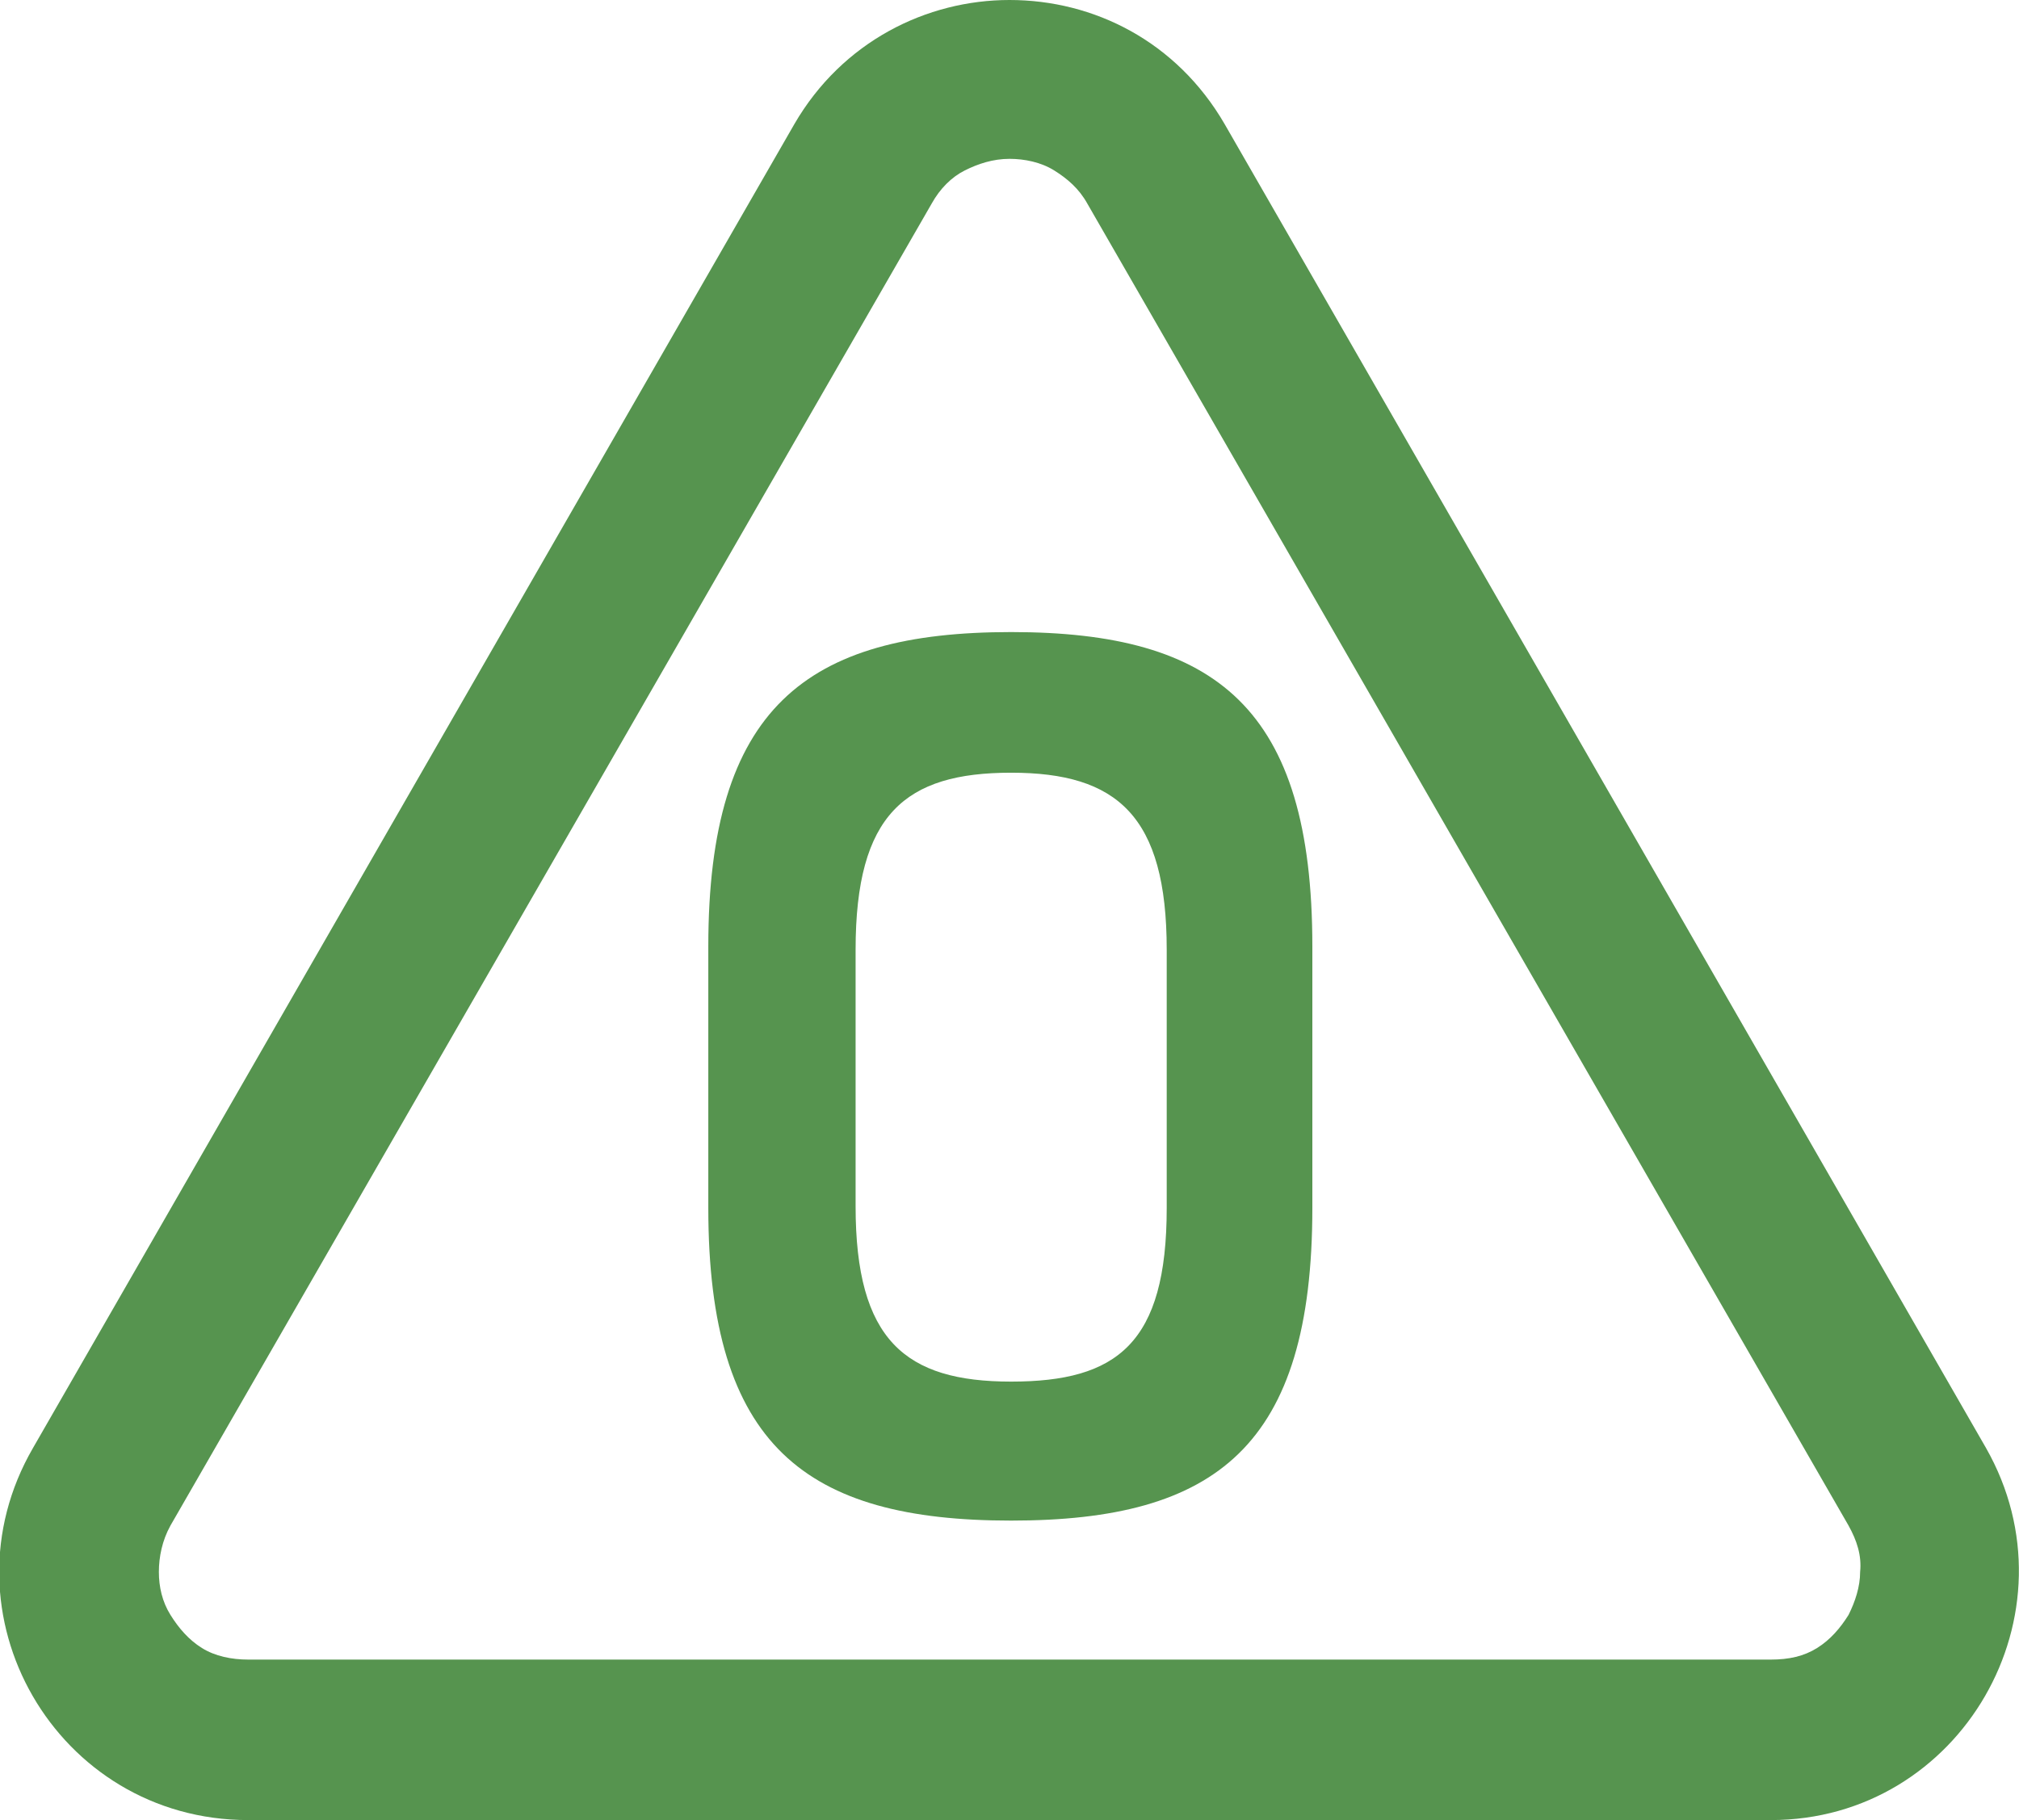 <?xml version="1.0" encoding="UTF-8"?>
<svg id="Layer_1" data-name="Layer 1" xmlns="http://www.w3.org/2000/svg" version="1.1" viewBox="0 0 122 110">
  <defs>
    <style>
      .cls-1 {
        fill: #56944f;
        fill-rule: evenodd;
      }

      .cls-1, .cls-2 {
        stroke-width: 0px;
      }

      .cls-2 {
        fill: #56944f;
      }
    </style>
  </defs>
  <path class="cls-1" d="M61,0c-5,0-10.1,2.5-13,7.5L2,87.5c-5.8,10,1.4,22.5,13,22.5h92c11.5,0,18.7-12.5,13-22.5L74,7.5c-2.9-5-7.9-7.5-13-7.5M61,9.6c.9,0,1.9.2,2.7.7s1.5,1.1,2,2l46,79.9c.5.9.8,1.8.7,2.8,0,.9-.3,1.8-.7,2.6-.5.8-1.1,1.5-1.9,2s-1.7.7-2.8.7H15c-1,0-2-.2-2.8-.7s-1.4-1.2-1.9-2-.7-1.7-.7-2.6.2-1.9.7-2.8L56.3,12.3c.5-.9,1.2-1.6,2-2s1.7-.7,2.7-.7"/>
  <path class="cls-2" d="M79.3,73c0,14.4-5.8,18.9-18.2,18.9s-18.3-4.5-18.3-18.9v-15.8c0-14.4,5.9-19,18.3-19s18.2,4.6,18.2,19v15.8ZM70.5,57.4c0-8.1-3-10.7-9.4-10.7s-9.4,2.5-9.4,10.7v15.5c0,8.1,3,10.6,9.4,10.6s9.4-2.3,9.4-10.5v-15.6Z"/>
</svg>